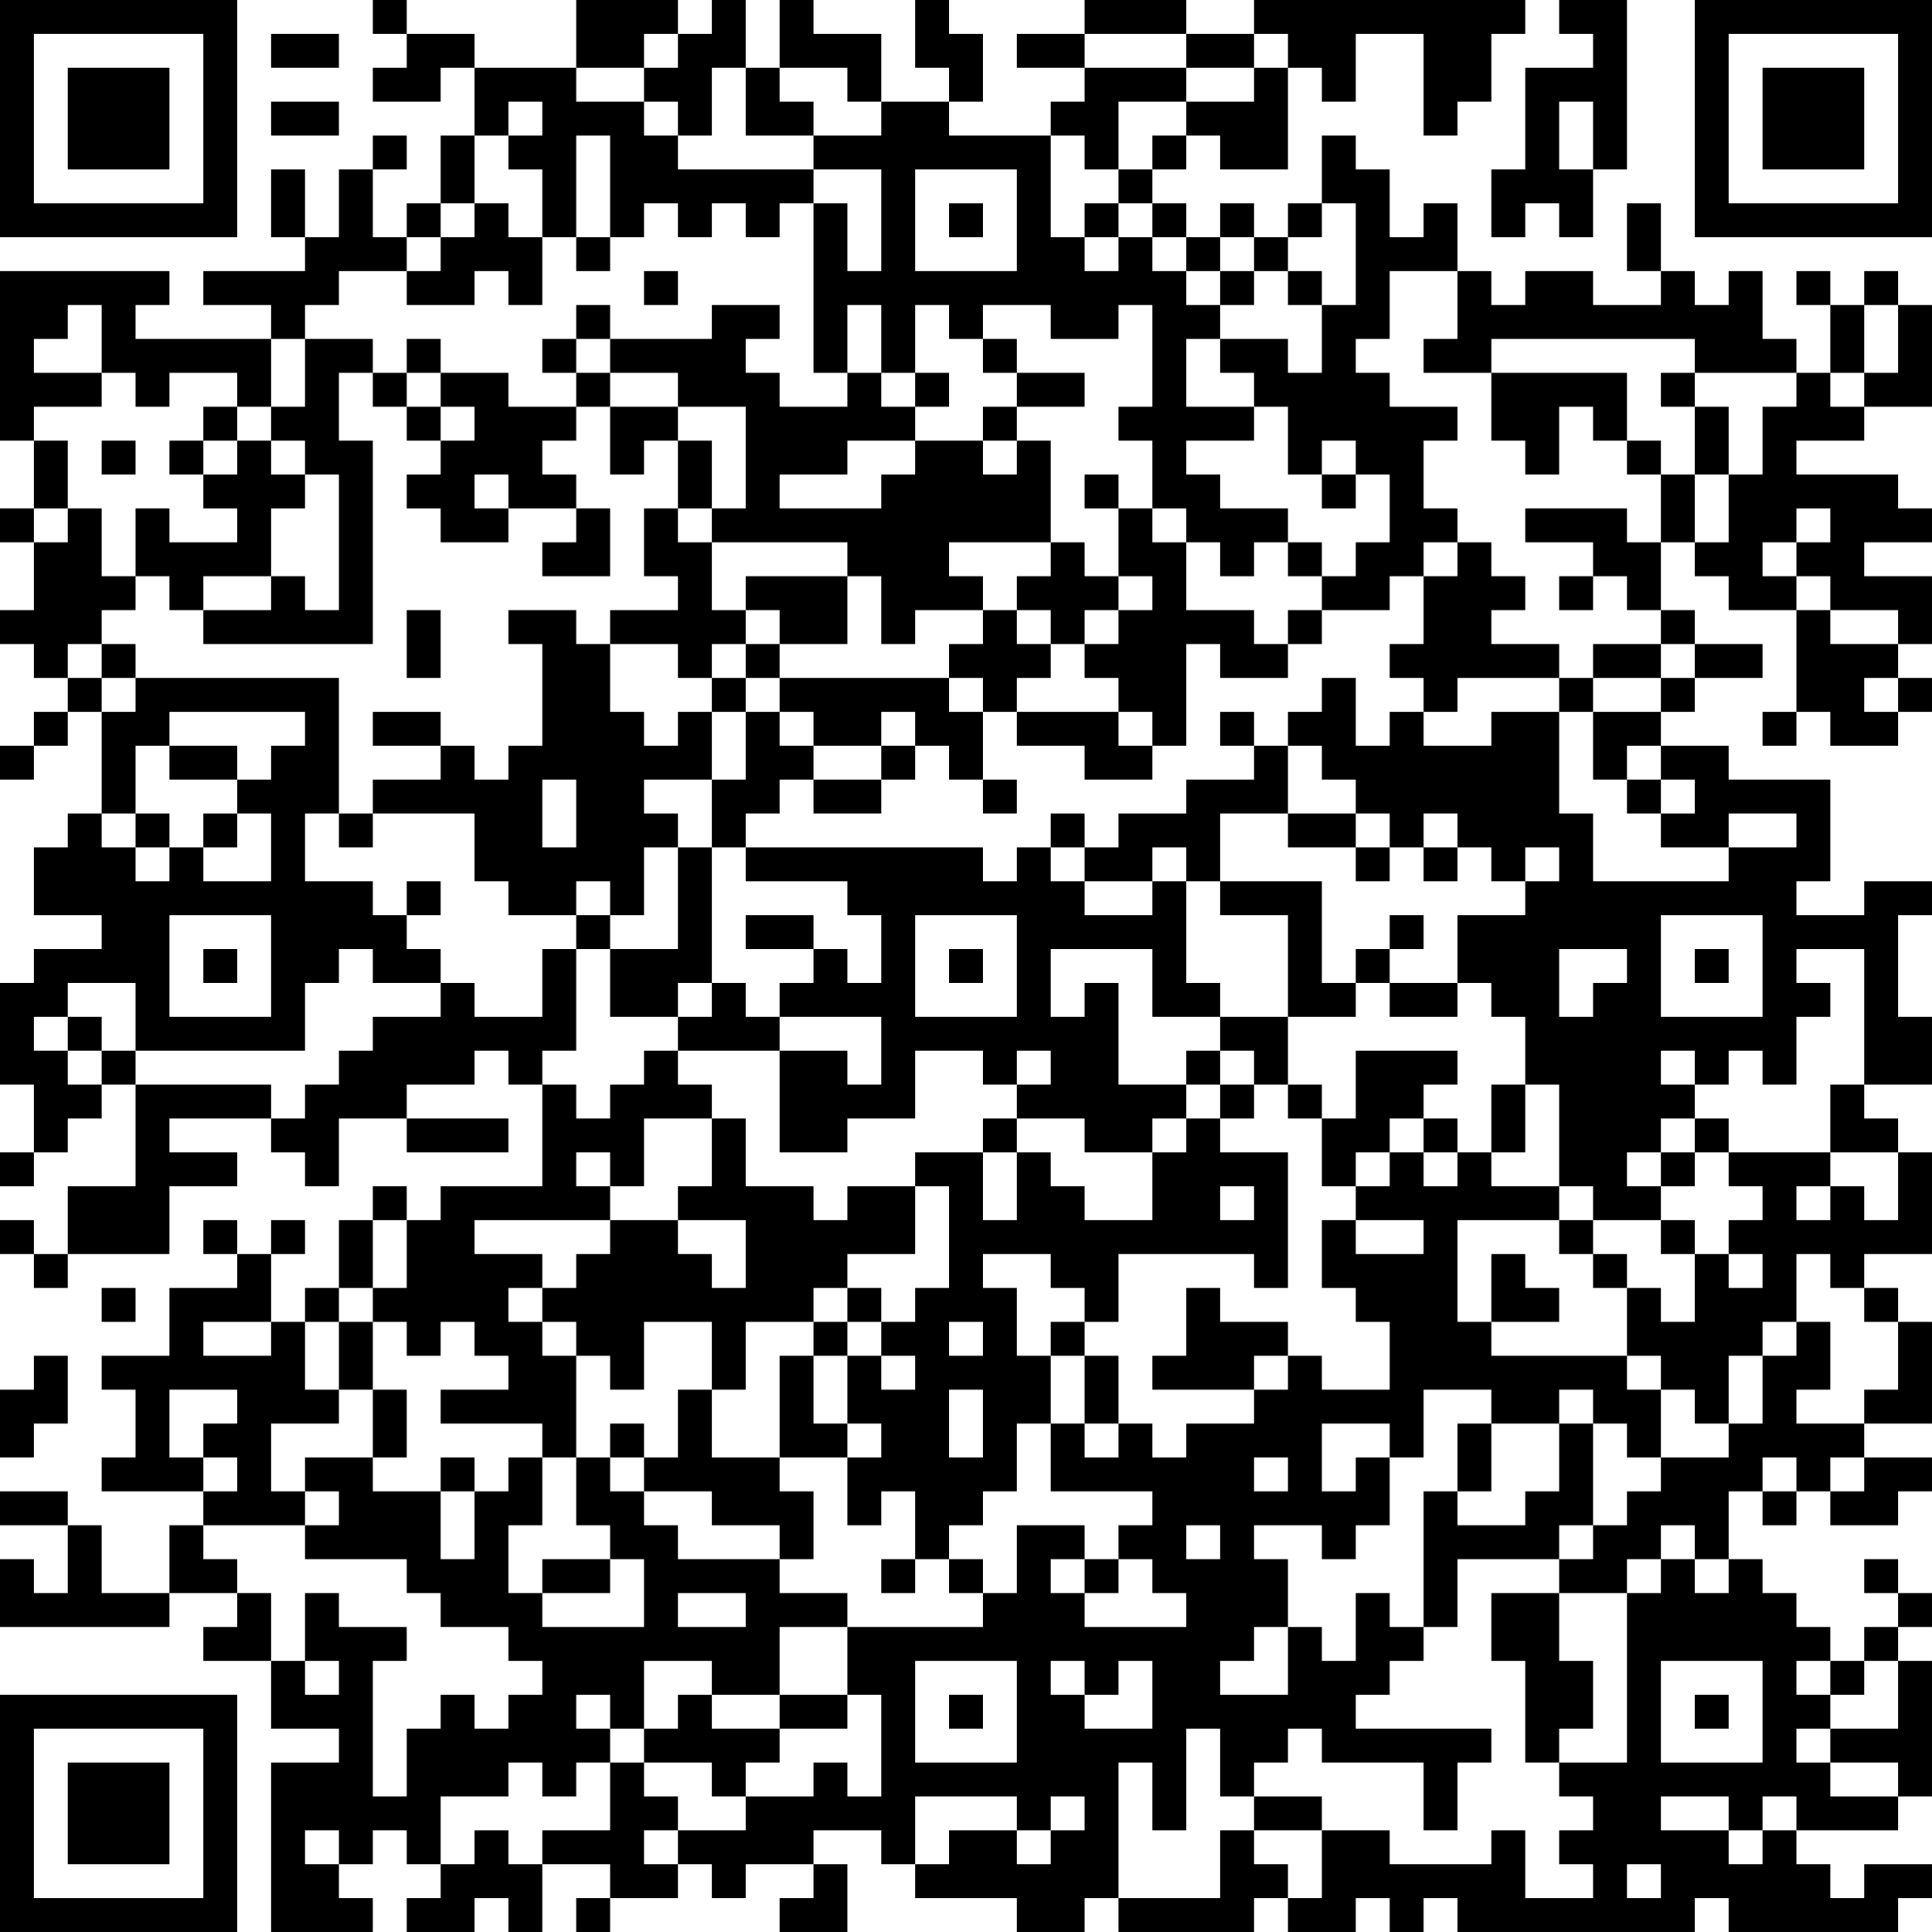 <?xml version="1.0" encoding="UTF-8"?>
<svg xmlns="http://www.w3.org/2000/svg" version="1.1" width="160" height="160" viewBox="0 0 160 160"><rect x="0" y="0" width="160" height="160" fill="#ffffff"/><g transform="scale(2.807)"><g transform="translate(0,0)"><path fill-rule="evenodd" d="M11 0L11 1L12 1L12 2L11 2L11 3L13 3L13 2L14 2L14 4L13 4L13 6L12 6L12 7L11 7L11 5L12 5L12 4L11 4L11 5L10 5L10 7L9 7L9 5L8 5L8 7L9 7L9 8L6 8L6 9L8 9L8 10L4 10L4 9L5 9L5 8L0 8L0 13L1 13L1 15L0 15L0 16L1 16L1 18L0 18L0 19L1 19L1 20L2 20L2 21L1 21L1 22L0 22L0 23L1 23L1 22L2 22L2 21L3 21L3 24L2 24L2 25L1 25L1 27L3 27L3 28L1 28L1 29L0 29L0 32L1 32L1 34L0 34L0 35L1 35L1 34L2 34L2 33L3 33L3 32L4 32L4 35L2 35L2 37L1 37L1 36L0 36L0 37L1 37L1 38L2 38L2 37L5 37L5 35L7 35L7 34L5 34L5 33L8 33L8 34L9 34L9 35L10 35L10 33L12 33L12 34L15 34L15 33L12 33L12 32L14 32L14 31L15 31L15 32L16 32L16 35L13 35L13 36L12 36L12 35L11 35L11 36L10 36L10 38L9 38L9 39L8 39L8 37L9 37L9 36L8 36L8 37L7 37L7 36L6 36L6 37L7 37L7 38L5 38L5 40L3 40L3 41L4 41L4 43L3 43L3 44L6 44L6 45L5 45L5 47L3 47L3 45L2 45L2 44L0 44L0 45L2 45L2 47L1 47L1 46L0 46L0 48L5 48L5 47L7 47L7 48L6 48L6 49L8 49L8 51L10 51L10 52L8 52L8 57L11 57L11 56L10 56L10 55L11 55L11 54L12 54L12 55L13 55L13 56L12 56L12 57L14 57L14 56L15 56L15 57L16 57L16 55L18 55L18 56L17 56L17 57L18 57L18 56L20 56L20 55L21 55L21 56L22 56L22 55L24 55L24 56L23 56L23 57L25 57L25 55L24 55L24 54L26 54L26 55L27 55L27 56L30 56L30 57L32 57L32 56L33 56L33 57L37 57L37 56L38 56L38 57L40 57L40 56L41 56L41 57L42 57L42 56L43 56L43 57L50 57L50 56L51 56L51 57L56 57L56 56L57 56L57 55L55 55L55 56L54 56L54 55L53 55L53 54L56 54L56 53L57 53L57 49L56 49L56 48L57 48L57 47L56 47L56 46L55 46L55 47L56 47L56 48L55 48L55 49L54 49L54 48L53 48L53 47L52 47L52 46L51 46L51 44L52 44L52 45L53 45L53 44L54 44L54 45L56 45L56 44L57 44L57 43L55 43L55 42L57 42L57 39L56 39L56 38L55 38L55 37L57 37L57 34L56 34L56 33L55 33L55 32L57 32L57 30L56 30L56 27L57 27L57 26L55 26L55 27L53 27L53 26L54 26L54 23L51 23L51 22L49 22L49 21L50 21L50 20L52 20L52 19L50 19L50 18L49 18L49 16L50 16L50 17L51 17L51 18L53 18L53 21L52 21L52 22L53 22L53 21L54 21L54 22L56 22L56 21L57 21L57 20L56 20L56 19L57 19L57 17L55 17L55 16L57 16L57 15L56 15L56 14L53 14L53 13L55 13L55 12L57 12L57 9L56 9L56 8L55 8L55 9L54 9L54 8L53 8L53 9L54 9L54 11L53 11L53 10L52 10L52 8L51 8L51 9L50 9L50 8L49 8L49 6L48 6L48 8L49 8L49 9L47 9L47 8L45 8L45 9L44 9L44 8L43 8L43 6L42 6L42 7L41 7L41 5L40 5L40 4L39 4L39 6L38 6L38 7L37 7L37 6L36 6L36 7L35 7L35 6L34 6L34 5L35 5L35 4L36 4L36 5L38 5L38 2L39 2L39 3L40 3L40 1L42 1L42 4L43 4L43 3L44 3L44 1L45 1L45 0L37 0L37 1L35 1L35 0L32 0L32 1L30 1L30 2L32 2L32 3L31 3L31 4L28 4L28 3L29 3L29 1L28 1L28 0L27 0L27 2L28 2L28 3L26 3L26 1L24 1L24 0L23 0L23 2L22 2L22 0L21 0L21 1L20 1L20 0L17 0L17 2L14 2L14 1L12 1L12 0ZM46 0L46 1L47 1L47 2L45 2L45 5L44 5L44 7L45 7L45 6L46 6L46 7L47 7L47 5L48 5L48 0ZM8 1L8 2L10 2L10 1ZM19 1L19 2L17 2L17 3L19 3L19 4L20 4L20 5L24 5L24 6L23 6L23 7L22 7L22 6L21 6L21 7L20 7L20 6L19 6L19 7L18 7L18 4L17 4L17 7L16 7L16 5L15 5L15 4L16 4L16 3L15 3L15 4L14 4L14 6L13 6L13 7L12 7L12 8L10 8L10 9L9 9L9 10L8 10L8 12L7 12L7 11L5 11L5 12L4 12L4 11L3 11L3 9L2 9L2 10L1 10L1 11L3 11L3 12L1 12L1 13L2 13L2 15L1 15L1 16L2 16L2 15L3 15L3 17L4 17L4 18L3 18L3 19L2 19L2 20L3 20L3 21L4 21L4 20L10 20L10 24L9 24L9 26L11 26L11 27L12 27L12 28L13 28L13 29L11 29L11 28L10 28L10 29L9 29L9 31L4 31L4 29L2 29L2 30L1 30L1 31L2 31L2 32L3 32L3 31L4 31L4 32L8 32L8 33L9 33L9 32L10 32L10 31L11 31L11 30L13 30L13 29L14 29L14 30L16 30L16 28L17 28L17 31L16 31L16 32L17 32L17 33L18 33L18 32L19 32L19 31L20 31L20 32L21 32L21 33L19 33L19 35L18 35L18 34L17 34L17 35L18 35L18 36L14 36L14 37L16 37L16 38L15 38L15 39L16 39L16 40L17 40L17 43L16 43L16 42L13 42L13 41L15 41L15 40L14 40L14 39L13 39L13 40L12 40L12 39L11 39L11 38L12 38L12 36L11 36L11 38L10 38L10 39L9 39L9 41L10 41L10 42L8 42L8 44L9 44L9 45L6 45L6 46L7 46L7 47L8 47L8 49L9 49L9 50L10 50L10 49L9 49L9 47L10 47L10 48L12 48L12 49L11 49L11 53L12 53L12 51L13 51L13 50L14 50L14 51L15 51L15 50L16 50L16 49L15 49L15 48L13 48L13 47L12 47L12 46L9 46L9 45L10 45L10 44L9 44L9 43L11 43L11 44L13 44L13 46L14 46L14 44L15 44L15 43L16 43L16 45L15 45L15 47L16 47L16 48L19 48L19 46L18 46L18 45L17 45L17 43L18 43L18 44L19 44L19 45L20 45L20 46L23 46L23 47L25 47L25 48L23 48L23 50L21 50L21 49L19 49L19 51L18 51L18 50L17 50L17 51L18 51L18 52L17 52L17 53L16 53L16 52L15 52L15 53L13 53L13 55L14 55L14 54L15 54L15 55L16 55L16 54L18 54L18 52L19 52L19 53L20 53L20 54L19 54L19 55L20 55L20 54L22 54L22 53L24 53L24 52L25 52L25 53L26 53L26 50L25 50L25 48L29 48L29 47L30 47L30 45L32 45L32 46L31 46L31 47L32 47L32 48L35 48L35 47L34 47L34 46L33 46L33 45L34 45L34 44L31 44L31 42L32 42L32 43L33 43L33 42L34 42L34 43L35 43L35 42L37 42L37 41L38 41L38 40L39 40L39 41L41 41L41 39L40 39L40 38L39 38L39 36L40 36L40 37L42 37L42 36L40 36L40 35L41 35L41 34L42 34L42 35L43 35L43 34L44 34L44 35L46 35L46 36L43 36L43 39L44 39L44 40L48 40L48 41L49 41L49 43L48 43L48 42L47 42L47 41L46 41L46 42L44 42L44 41L42 41L42 43L41 43L41 42L39 42L39 44L40 44L40 43L41 43L41 45L40 45L40 46L39 46L39 45L37 45L37 46L38 46L38 48L37 48L37 49L36 49L36 50L38 50L38 48L39 48L39 49L40 49L40 47L41 47L41 48L42 48L42 49L41 49L41 50L40 50L40 51L44 51L44 52L43 52L43 54L42 54L42 52L39 52L39 51L38 51L38 52L37 52L37 53L36 53L36 51L35 51L35 54L34 54L34 52L33 52L33 56L36 56L36 54L37 54L37 55L38 55L38 56L39 56L39 54L41 54L41 55L44 55L44 54L45 54L45 56L47 56L47 55L46 55L46 54L47 54L47 53L46 53L46 52L48 52L48 47L49 47L49 46L50 46L50 47L51 47L51 46L50 46L50 45L49 45L49 46L48 46L48 47L46 47L46 46L47 46L47 45L48 45L48 44L49 44L49 43L51 43L51 42L52 42L52 40L53 40L53 39L54 39L54 41L53 41L53 42L55 42L55 41L56 41L56 39L55 39L55 38L54 38L54 37L53 37L53 39L52 39L52 40L51 40L51 42L50 42L50 41L49 41L49 40L48 40L48 38L49 38L49 39L50 39L50 37L51 37L51 38L52 38L52 37L51 37L51 36L52 36L52 35L51 35L51 34L54 34L54 35L53 35L53 36L54 36L54 35L55 35L55 36L56 36L56 34L54 34L54 32L55 32L55 28L53 28L53 29L54 29L54 30L53 30L53 32L52 32L52 31L51 31L51 32L50 32L50 31L49 31L49 32L50 32L50 33L49 33L49 34L48 34L48 35L49 35L49 36L47 36L47 35L46 35L46 32L45 32L45 30L44 30L44 29L43 29L43 27L45 27L45 26L46 26L46 25L45 25L45 26L44 26L44 25L43 25L43 24L42 24L42 25L41 25L41 24L40 24L40 23L39 23L39 22L38 22L38 21L39 21L39 20L40 20L40 22L41 22L41 21L42 21L42 22L44 22L44 21L46 21L46 24L47 24L47 26L51 26L51 25L53 25L53 24L51 24L51 25L49 25L49 24L50 24L50 23L49 23L49 22L48 22L48 23L47 23L47 21L49 21L49 20L50 20L50 19L49 19L49 18L48 18L48 17L47 17L47 16L45 16L45 15L48 15L48 16L49 16L49 14L50 14L50 16L51 16L51 14L52 14L52 12L53 12L53 11L50 11L50 10L44 10L44 11L42 11L42 10L43 10L43 8L41 8L41 10L40 10L40 11L41 11L41 12L43 12L43 13L42 13L42 15L43 15L43 16L42 16L42 17L41 17L41 18L39 18L39 17L40 17L40 16L41 16L41 14L40 14L40 13L39 13L39 14L38 14L38 12L37 12L37 11L36 11L36 10L38 10L38 11L39 11L39 9L40 9L40 6L39 6L39 7L38 7L38 8L37 8L37 7L36 7L36 8L35 8L35 7L34 7L34 6L33 6L33 5L34 5L34 4L35 4L35 3L37 3L37 2L38 2L38 1L37 1L37 2L35 2L35 1L32 1L32 2L35 2L35 3L33 3L33 5L32 5L32 4L31 4L31 7L32 7L32 8L33 8L33 7L34 7L34 8L35 8L35 9L36 9L36 10L35 10L35 12L37 12L37 13L35 13L35 14L36 14L36 15L38 15L38 16L37 16L37 17L36 17L36 16L35 16L35 15L34 15L34 13L33 13L33 12L34 12L34 9L33 9L33 10L31 10L31 9L29 9L29 10L28 10L28 9L27 9L27 11L26 11L26 9L25 9L25 11L24 11L24 6L25 6L25 8L26 8L26 5L24 5L24 4L26 4L26 3L25 3L25 2L23 2L23 3L24 3L24 4L22 4L22 2L21 2L21 4L20 4L20 3L19 3L19 2L20 2L20 1ZM8 3L8 4L10 4L10 3ZM46 3L46 5L47 5L47 3ZM27 5L27 8L30 8L30 5ZM14 6L14 7L13 7L13 8L12 8L12 9L14 9L14 8L15 8L15 9L16 9L16 7L15 7L15 6ZM28 6L28 7L29 7L29 6ZM32 6L32 7L33 7L33 6ZM17 7L17 8L18 8L18 7ZM19 8L19 9L20 9L20 8ZM36 8L36 9L37 9L37 8ZM38 8L38 9L39 9L39 8ZM17 9L17 10L16 10L16 11L17 11L17 12L15 12L15 11L13 11L13 10L12 10L12 11L11 11L11 10L9 10L9 12L8 12L8 13L7 13L7 12L6 12L6 13L5 13L5 14L6 14L6 15L7 15L7 16L5 16L5 15L4 15L4 17L5 17L5 18L6 18L6 19L11 19L11 13L10 13L10 11L11 11L11 12L12 12L12 13L13 13L13 14L12 14L12 15L13 15L13 16L15 16L15 15L17 15L17 16L16 16L16 17L18 17L18 15L17 15L17 14L16 14L16 13L17 13L17 12L18 12L18 14L19 14L19 13L20 13L20 15L19 15L19 17L20 17L20 18L18 18L18 19L17 19L17 18L15 18L15 19L16 19L16 22L15 22L15 23L14 23L14 22L13 22L13 21L11 21L11 22L13 22L13 23L11 23L11 24L10 24L10 25L11 25L11 24L14 24L14 26L15 26L15 27L17 27L17 28L18 28L18 30L20 30L20 31L23 31L23 34L25 34L25 33L27 33L27 31L29 31L29 32L30 32L30 33L29 33L29 34L27 34L27 35L25 35L25 36L24 36L24 35L22 35L22 33L21 33L21 35L20 35L20 36L18 36L18 37L17 37L17 38L16 38L16 39L17 39L17 40L18 40L18 41L19 41L19 39L21 39L21 41L20 41L20 43L19 43L19 42L18 42L18 43L19 43L19 44L21 44L21 45L23 45L23 46L24 46L24 44L23 44L23 43L25 43L25 45L26 45L26 44L27 44L27 46L26 46L26 47L27 47L27 46L28 46L28 47L29 47L29 46L28 46L28 45L29 45L29 44L30 44L30 42L31 42L31 40L32 40L32 42L33 42L33 40L32 40L32 39L33 39L33 37L37 37L37 38L38 38L38 34L36 34L36 33L37 33L37 32L38 32L38 33L39 33L39 35L40 35L40 34L41 34L41 33L42 33L42 34L43 34L43 33L42 33L42 32L43 32L43 31L40 31L40 33L39 33L39 32L38 32L38 30L40 30L40 29L41 29L41 30L43 30L43 29L41 29L41 28L42 28L42 27L41 27L41 28L40 28L40 29L39 29L39 26L36 26L36 24L38 24L38 25L40 25L40 26L41 26L41 25L40 25L40 24L38 24L38 22L37 22L37 21L36 21L36 22L37 22L37 23L35 23L35 24L33 24L33 25L32 25L32 24L31 24L31 25L30 25L30 26L29 26L29 25L22 25L22 24L23 24L23 23L24 23L24 24L26 24L26 23L27 23L27 22L28 22L28 23L29 23L29 24L30 24L30 23L29 23L29 21L30 21L30 22L32 22L32 23L34 23L34 22L35 22L35 19L36 19L36 20L38 20L38 19L39 19L39 18L38 18L38 19L37 19L37 18L35 18L35 16L34 16L34 15L33 15L33 14L32 14L32 15L33 15L33 17L32 17L32 16L31 16L31 13L30 13L30 12L32 12L32 11L30 11L30 10L29 10L29 11L30 11L30 12L29 12L29 13L27 13L27 12L28 12L28 11L27 11L27 12L26 12L26 11L25 11L25 12L23 12L23 11L22 11L22 10L23 10L23 9L21 9L21 10L18 10L18 9ZM55 9L55 11L54 11L54 12L55 12L55 11L56 11L56 9ZM17 10L17 11L18 11L18 12L20 12L20 13L21 13L21 15L20 15L20 16L21 16L21 18L22 18L22 19L21 19L21 20L20 20L20 19L18 19L18 21L19 21L19 22L20 22L20 21L21 21L21 23L19 23L19 24L20 24L20 25L19 25L19 27L18 27L18 26L17 26L17 27L18 27L18 28L20 28L20 25L21 25L21 29L20 29L20 30L21 30L21 29L22 29L22 30L23 30L23 31L25 31L25 32L26 32L26 30L23 30L23 29L24 29L24 28L25 28L25 29L26 29L26 27L25 27L25 26L22 26L22 25L21 25L21 23L22 23L22 21L23 21L23 22L24 22L24 23L26 23L26 22L27 22L27 21L26 21L26 22L24 22L24 21L23 21L23 20L28 20L28 21L29 21L29 20L28 20L28 19L29 19L29 18L30 18L30 19L31 19L31 20L30 20L30 21L33 21L33 22L34 22L34 21L33 21L33 20L32 20L32 19L33 19L33 18L34 18L34 17L33 17L33 18L32 18L32 19L31 19L31 18L30 18L30 17L31 17L31 16L28 16L28 17L29 17L29 18L27 18L27 19L26 19L26 17L25 17L25 16L21 16L21 15L22 15L22 12L20 12L20 11L18 11L18 10ZM12 11L12 12L13 12L13 13L14 13L14 12L13 12L13 11ZM44 11L44 13L45 13L45 14L46 14L46 12L47 12L47 13L48 13L48 14L49 14L49 13L48 13L48 11ZM49 11L49 12L50 12L50 14L51 14L51 12L50 12L50 11ZM3 13L3 14L4 14L4 13ZM6 13L6 14L7 14L7 13ZM8 13L8 14L9 14L9 15L8 15L8 17L6 17L6 18L8 18L8 17L9 17L9 18L10 18L10 14L9 14L9 13ZM25 13L25 14L23 14L23 15L26 15L26 14L27 14L27 13ZM29 13L29 14L30 14L30 13ZM14 14L14 15L15 15L15 14ZM39 14L39 15L40 15L40 14ZM53 15L53 16L52 16L52 17L53 17L53 18L54 18L54 19L56 19L56 18L54 18L54 17L53 17L53 16L54 16L54 15ZM38 16L38 17L39 17L39 16ZM43 16L43 17L42 17L42 19L41 19L41 20L42 20L42 21L43 21L43 20L46 20L46 21L47 21L47 20L49 20L49 19L47 19L47 20L46 20L46 19L44 19L44 18L45 18L45 17L44 17L44 16ZM22 17L22 18L23 18L23 19L22 19L22 20L21 20L21 21L22 21L22 20L23 20L23 19L25 19L25 17ZM46 17L46 18L47 18L47 17ZM12 18L12 20L13 20L13 18ZM3 19L3 20L4 20L4 19ZM55 20L55 21L56 21L56 20ZM5 21L5 22L4 22L4 24L3 24L3 25L4 25L4 26L5 26L5 25L6 25L6 26L8 26L8 24L7 24L7 23L8 23L8 22L9 22L9 21ZM5 22L5 23L7 23L7 22ZM16 23L16 25L17 25L17 23ZM48 23L48 24L49 24L49 23ZM4 24L4 25L5 25L5 24ZM6 24L6 25L7 25L7 24ZM31 25L31 26L32 26L32 27L34 27L34 26L35 26L35 29L36 29L36 30L34 30L34 28L31 28L31 30L32 30L32 29L33 29L33 32L35 32L35 33L34 33L34 34L32 34L32 33L30 33L30 34L29 34L29 36L30 36L30 34L31 34L31 35L32 35L32 36L34 36L34 34L35 34L35 33L36 33L36 32L37 32L37 31L36 31L36 30L38 30L38 27L36 27L36 26L35 26L35 25L34 25L34 26L32 26L32 25ZM42 25L42 26L43 26L43 25ZM12 26L12 27L13 27L13 26ZM5 27L5 30L8 30L8 27ZM22 27L22 28L24 28L24 27ZM27 27L27 30L30 30L30 27ZM49 27L49 30L52 30L52 27ZM6 28L6 29L7 29L7 28ZM28 28L28 29L29 29L29 28ZM46 28L46 30L47 30L47 29L48 29L48 28ZM50 28L50 29L51 29L51 28ZM2 30L2 31L3 31L3 30ZM30 31L30 32L31 32L31 31ZM35 31L35 32L36 32L36 31ZM44 32L44 34L45 34L45 32ZM50 33L50 34L49 34L49 35L50 35L50 34L51 34L51 33ZM27 35L27 37L25 37L25 38L24 38L24 39L22 39L22 41L21 41L21 43L23 43L23 40L24 40L24 42L25 42L25 43L26 43L26 42L25 42L25 40L26 40L26 41L27 41L27 40L26 40L26 39L27 39L27 38L28 38L28 35ZM36 35L36 36L37 36L37 35ZM20 36L20 37L21 37L21 38L22 38L22 36ZM46 36L46 37L47 37L47 38L48 38L48 37L47 37L47 36ZM49 36L49 37L50 37L50 36ZM29 37L29 38L30 38L30 40L31 40L31 39L32 39L32 38L31 38L31 37ZM44 37L44 39L46 39L46 38L45 38L45 37ZM3 38L3 39L4 39L4 38ZM25 38L25 39L24 39L24 40L25 40L25 39L26 39L26 38ZM35 38L35 40L34 40L34 41L37 41L37 40L38 40L38 39L36 39L36 38ZM6 39L6 40L8 40L8 39ZM10 39L10 41L11 41L11 43L12 43L12 41L11 41L11 39ZM28 39L28 40L29 40L29 39ZM1 40L1 41L0 41L0 43L1 43L1 42L2 42L2 40ZM5 41L5 43L6 43L6 44L7 44L7 43L6 43L6 42L7 42L7 41ZM28 41L28 43L29 43L29 41ZM43 42L43 44L42 44L42 48L43 48L43 46L46 46L46 45L47 45L47 42L46 42L46 44L45 44L45 45L43 45L43 44L44 44L44 42ZM13 43L13 44L14 44L14 43ZM37 43L37 44L38 44L38 43ZM52 43L52 44L53 44L53 43ZM54 43L54 44L55 44L55 43ZM35 45L35 46L36 46L36 45ZM16 46L16 47L18 47L18 46ZM32 46L32 47L33 47L33 46ZM20 47L20 48L22 48L22 47ZM44 47L44 49L45 49L45 52L46 52L46 51L47 51L47 49L46 49L46 47ZM27 49L27 52L30 52L30 49ZM31 49L31 50L32 50L32 51L34 51L34 49L33 49L33 50L32 50L32 49ZM49 49L49 52L52 52L52 49ZM53 49L53 50L54 50L54 51L53 51L53 52L54 52L54 53L56 53L56 52L54 52L54 51L56 51L56 49L55 49L55 50L54 50L54 49ZM20 50L20 51L19 51L19 52L21 52L21 53L22 53L22 52L23 52L23 51L25 51L25 50L23 50L23 51L21 51L21 50ZM28 50L28 51L29 51L29 50ZM50 50L50 51L51 51L51 50ZM27 53L27 55L28 55L28 54L30 54L30 55L31 55L31 54L32 54L32 53L31 53L31 54L30 54L30 53ZM37 53L37 54L39 54L39 53ZM49 53L49 54L51 54L51 55L52 55L52 54L53 54L53 53L52 53L52 54L51 54L51 53ZM9 54L9 55L10 55L10 54ZM48 55L48 56L49 56L49 55ZM0 0L0 7L7 7L7 0ZM1 1L1 6L6 6L6 1ZM2 2L2 5L5 5L5 2ZM50 0L50 7L57 7L57 0ZM51 1L51 6L56 6L56 1ZM52 2L52 5L55 5L55 2ZM0 50L0 57L7 57L7 50ZM1 51L1 56L6 56L6 51ZM2 52L2 55L5 55L5 52Z" fill="#000000"/></g></g></svg>
